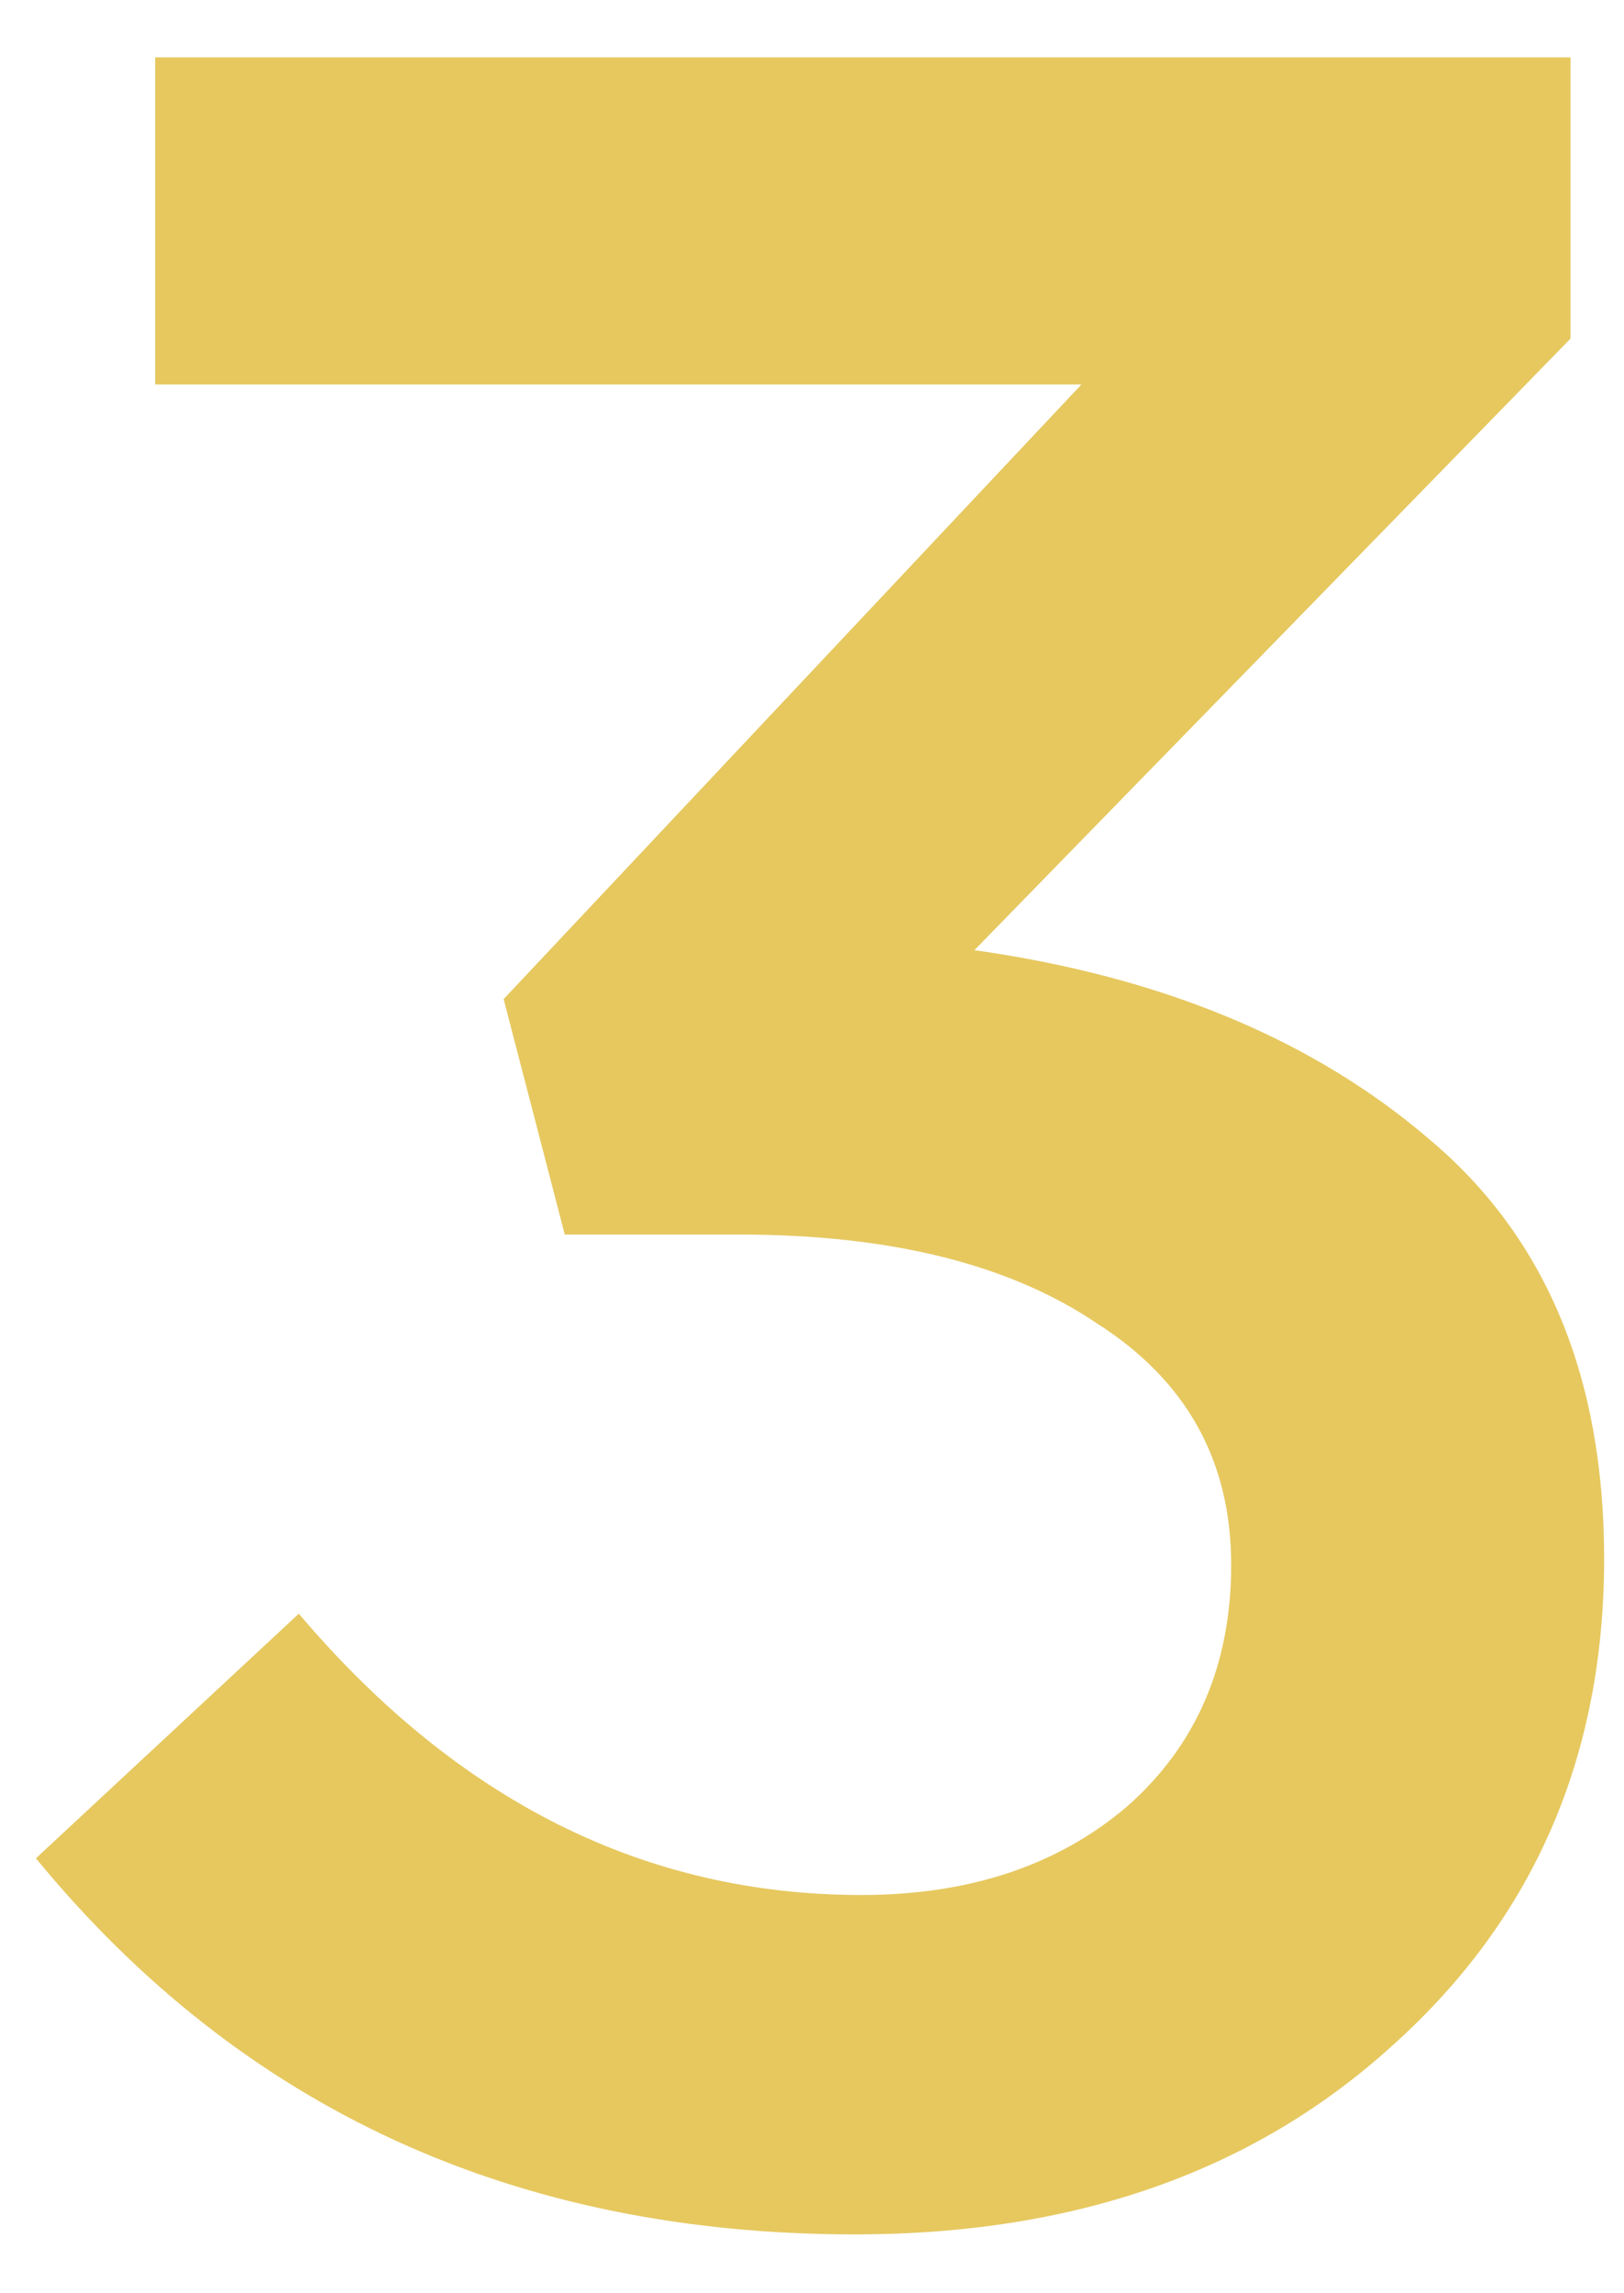 <?xml version="1.0" encoding="UTF-8"?> <svg xmlns="http://www.w3.org/2000/svg" width="17" height="24" viewBox="0 0 17 24" fill="none"> <path d="M8.952 23.384C5.389 23.384 2.531 22.072 0.376 19.448L3.128 16.888C4.792 18.851 6.755 19.832 9.016 19.832C10.147 19.832 11.075 19.523 11.8 18.904C12.525 18.264 12.888 17.421 12.888 16.376C12.888 15.288 12.419 14.445 11.48 13.848C10.563 13.229 9.315 12.92 7.736 12.92H5.912L5.272 10.456L11.32 4.024H1.624V0.6H16.44V3.544L10.2 9.944C12.163 10.221 13.752 10.883 14.968 11.928C16.184 12.952 16.792 14.413 16.792 16.312C16.792 18.381 16.056 20.077 14.584 21.4C13.133 22.723 11.256 23.384 8.952 23.384Z" fill="#E6C85F"></path> </svg> 